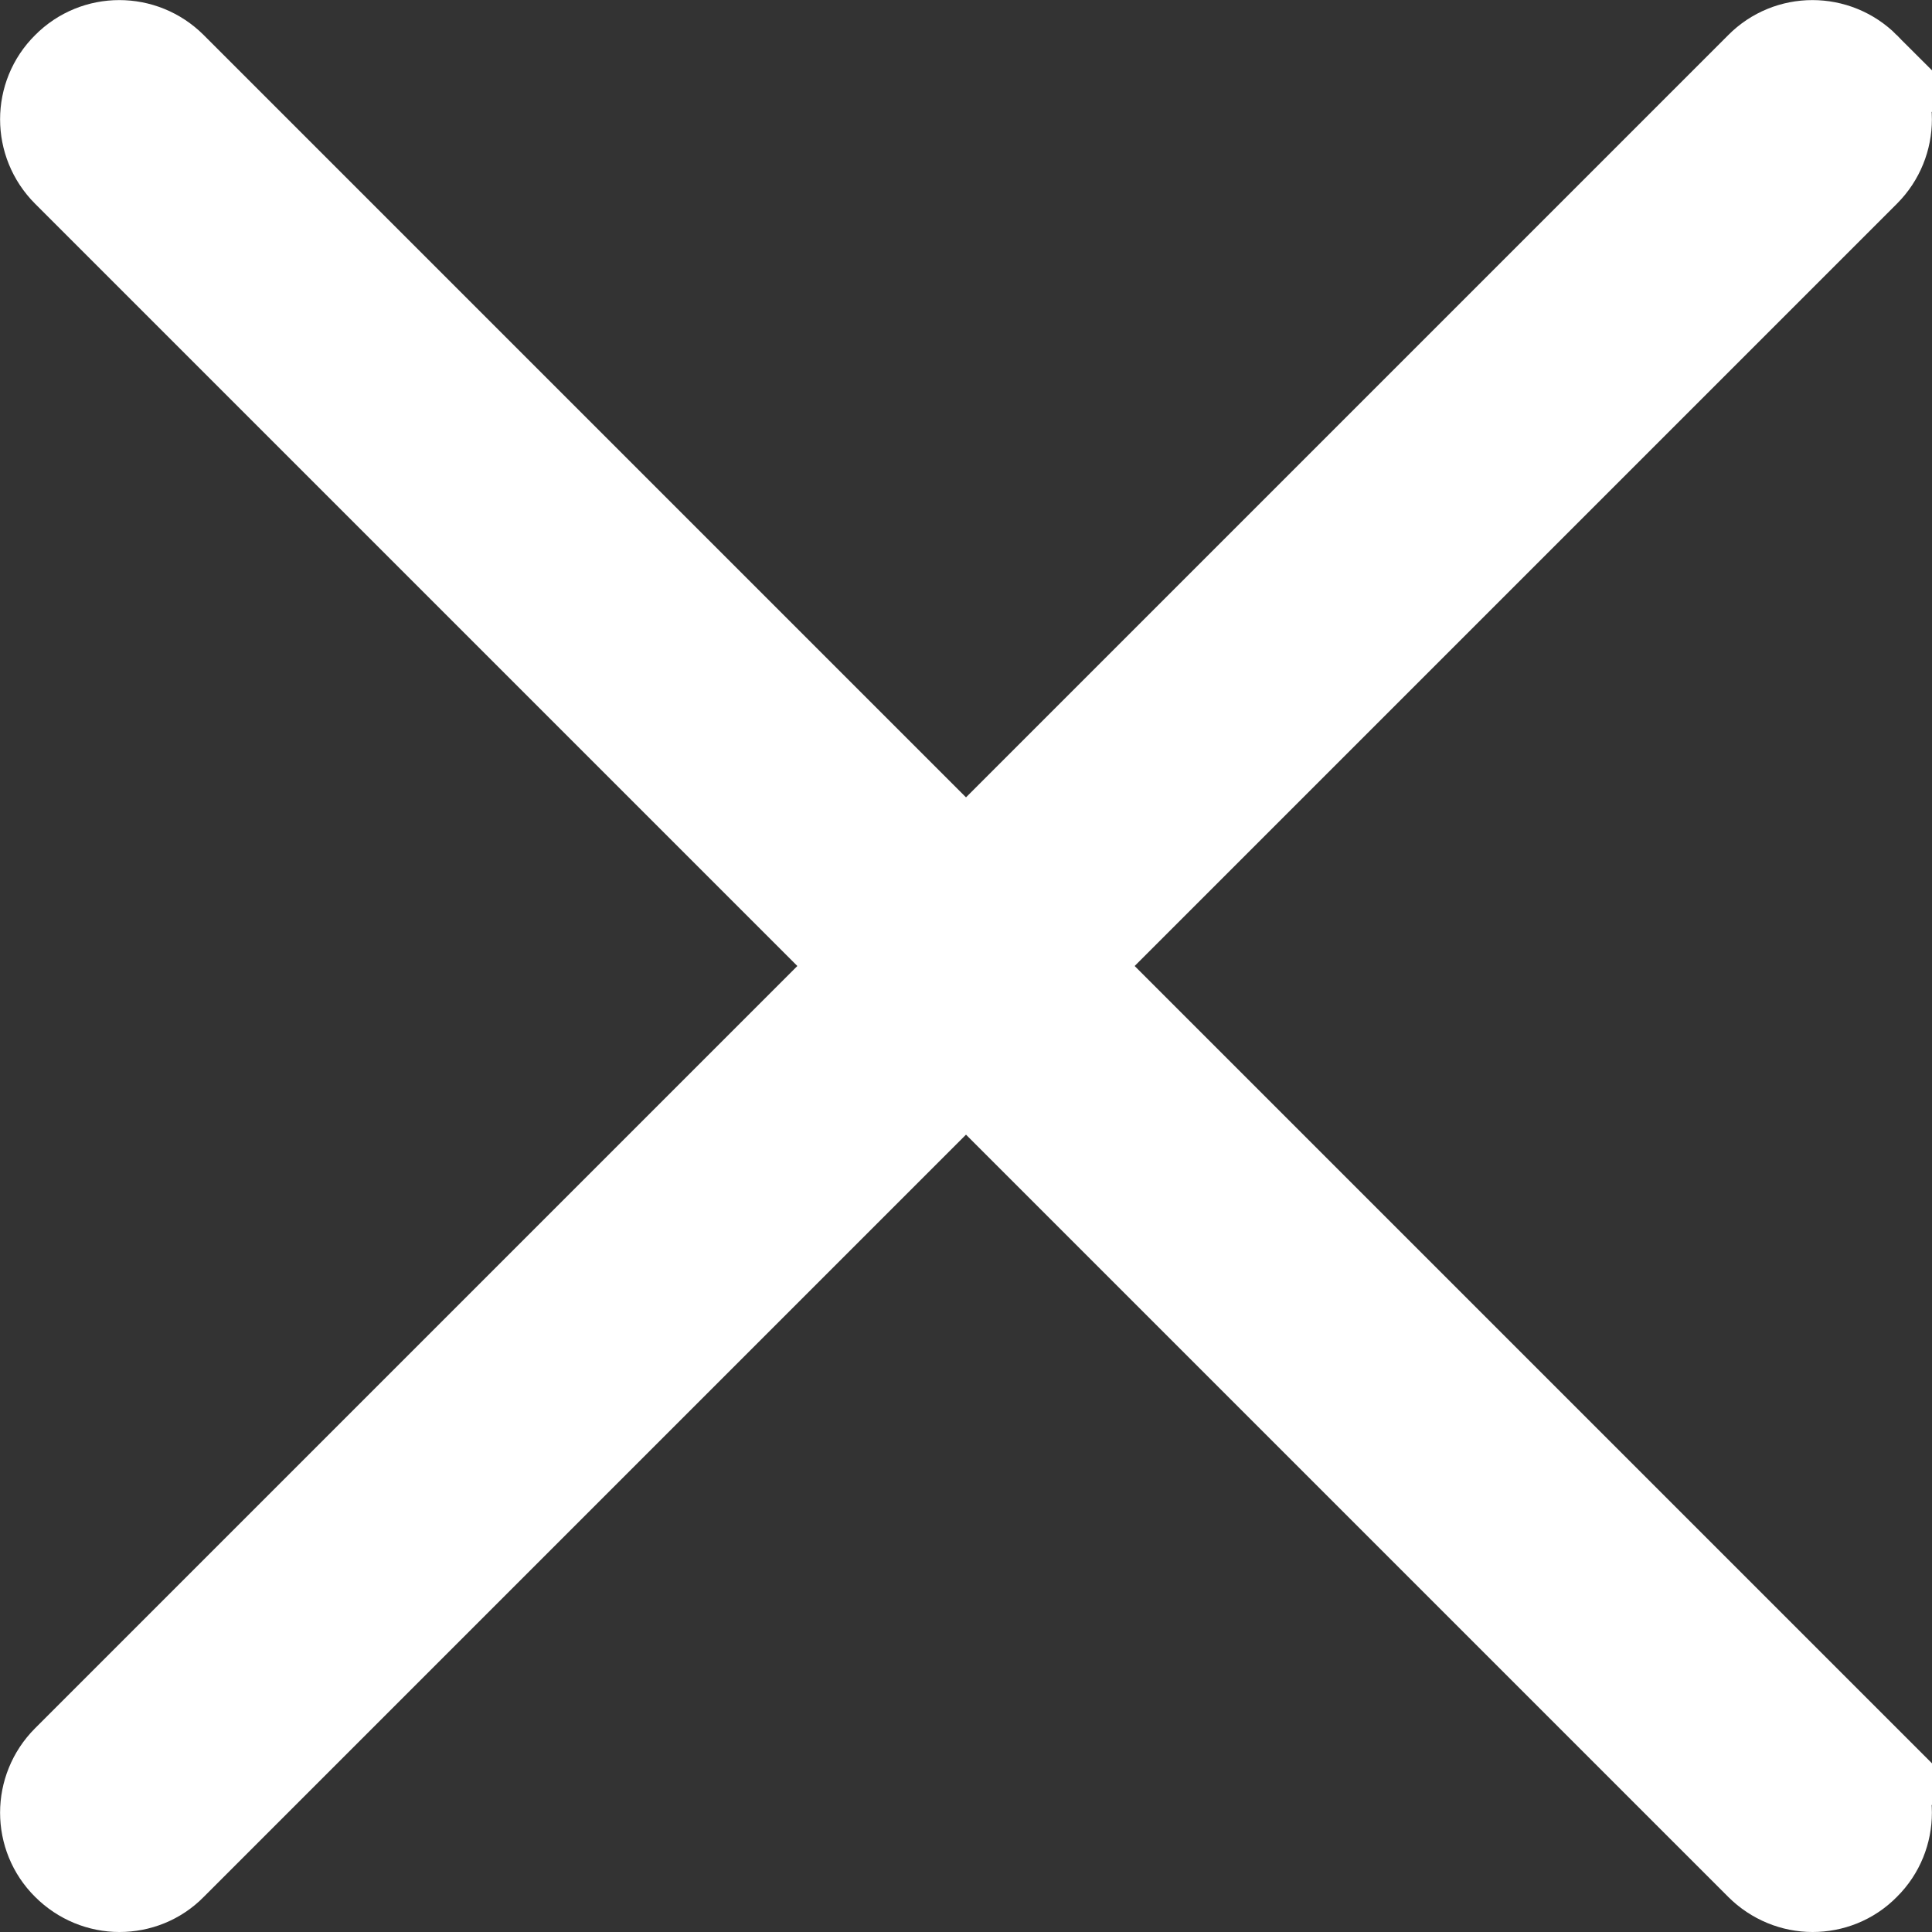 <svg enable-background="new 0 0 537 537" viewBox="0 0 537 537" xmlns="http://www.w3.org/2000/svg"><rect x="0" y="0" width="537" height="537" fill="#333333" stroke="none"/><g fill="#fff" stroke="#fff" stroke-miterlimit="10" stroke-width="25"><path d="m518.4 18.6c-8.1-8.1-21.2-8.1-29.2 0l-470.6 470.6c-8.1 8.1-8.1 21.2 0 29.2 4 4 9.3 6.1 14.6 6.1s10.6-2 14.6-6.1l470.6-470.6c8.1-8.1 8.1-21.2 0-29.2z"/><path d="m518.4 489.2-470.6-470.6c-8.1-8.1-21.2-8.1-29.2 0-8.1 8-8.1 21.1 0 29.2l470.6 470.6c4 4 9.3 6.1 14.6 6.1s10.6-2 14.6-6.1c8.1-8 8.1-21.1 0-29.2z"/></g></svg>